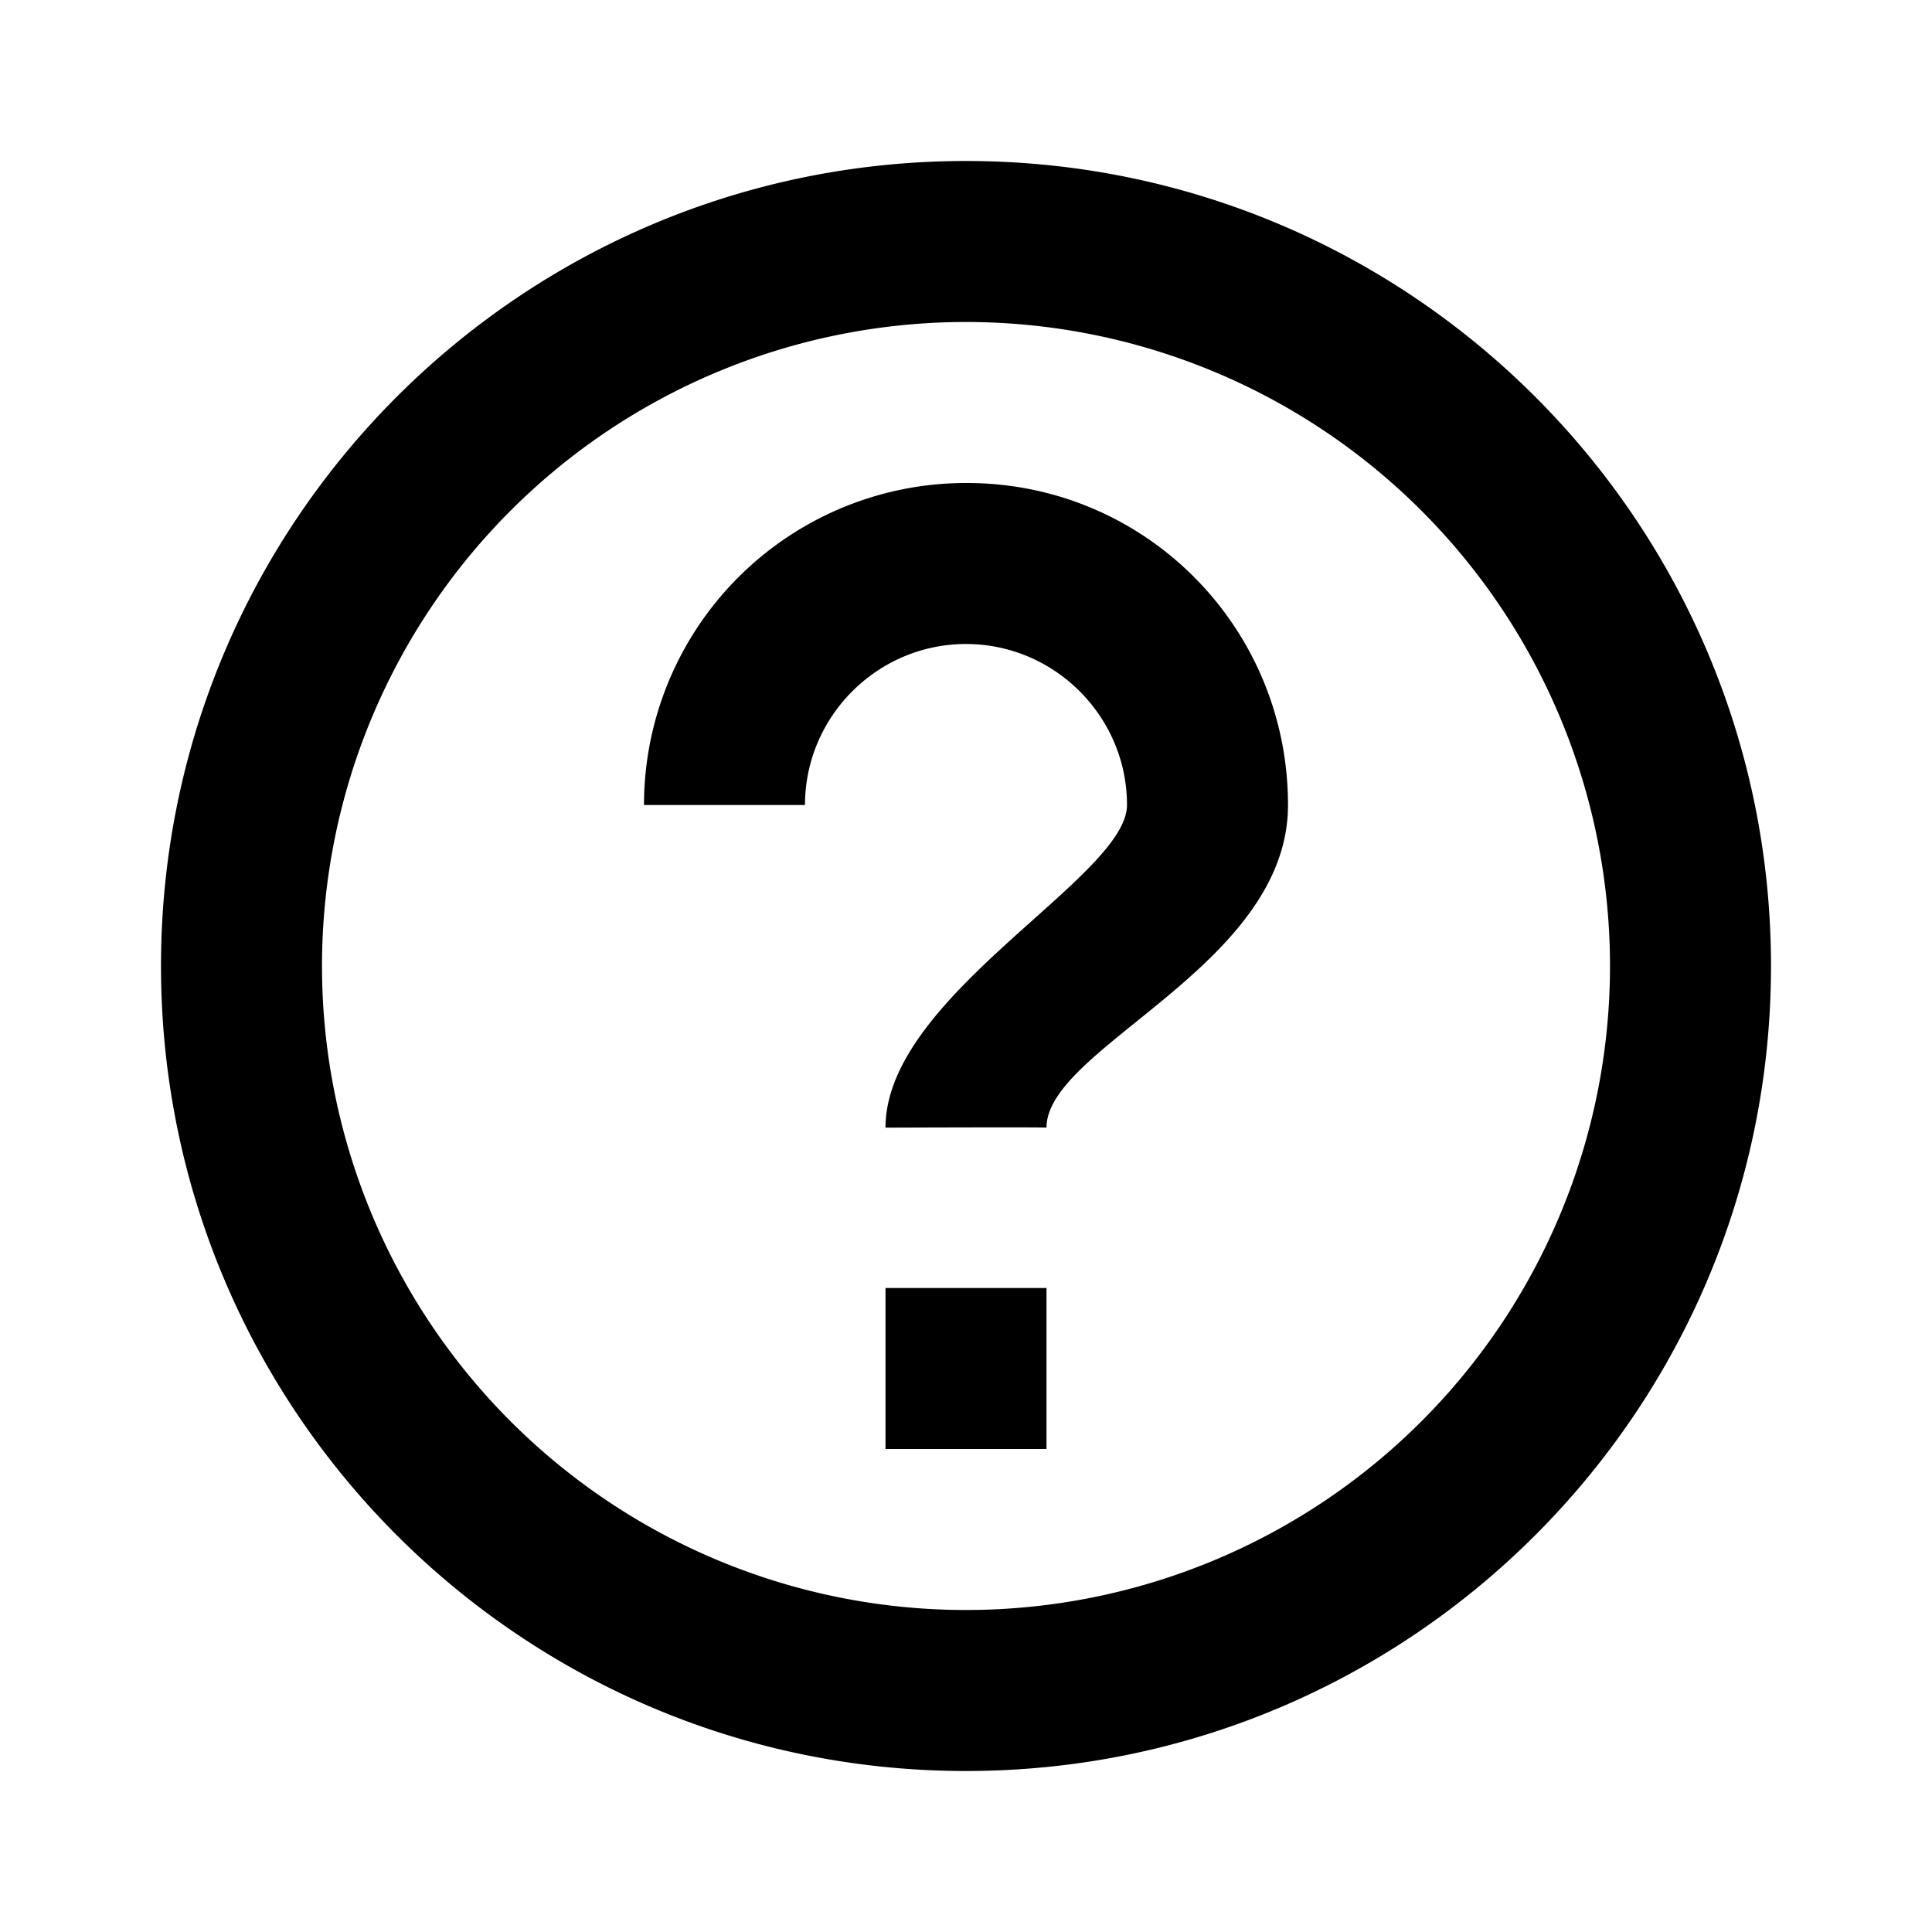 <?xml version="1.0" encoding="utf-8"?>
<!-- Generator: www.svgicons.com -->
<svg xmlns="http://www.w3.org/2000/svg" width="800" height="800" viewBox="0 0 24 24">
<path fill="currentColor" fill-rule="evenodd" d="M12 22C6.477 22 2 17.523 2 12S6.477 2 12 2s10 4.477 10 10s-4.477 10-10 10m0-2a8 8 0 1 0 0-16a8 8 0 0 0 0 16m-1-4h2v2h-2zm0-1.992s2-.008 2 0C13 13.006 16 12 16 10c0-2.21-1.773-4-3.991-4A4 4 0 0 0 8 10h2c0-1.1.9-2 2-2s2 .9 2 2c0 .9-3 2.367-3 4.008"/>
</svg>